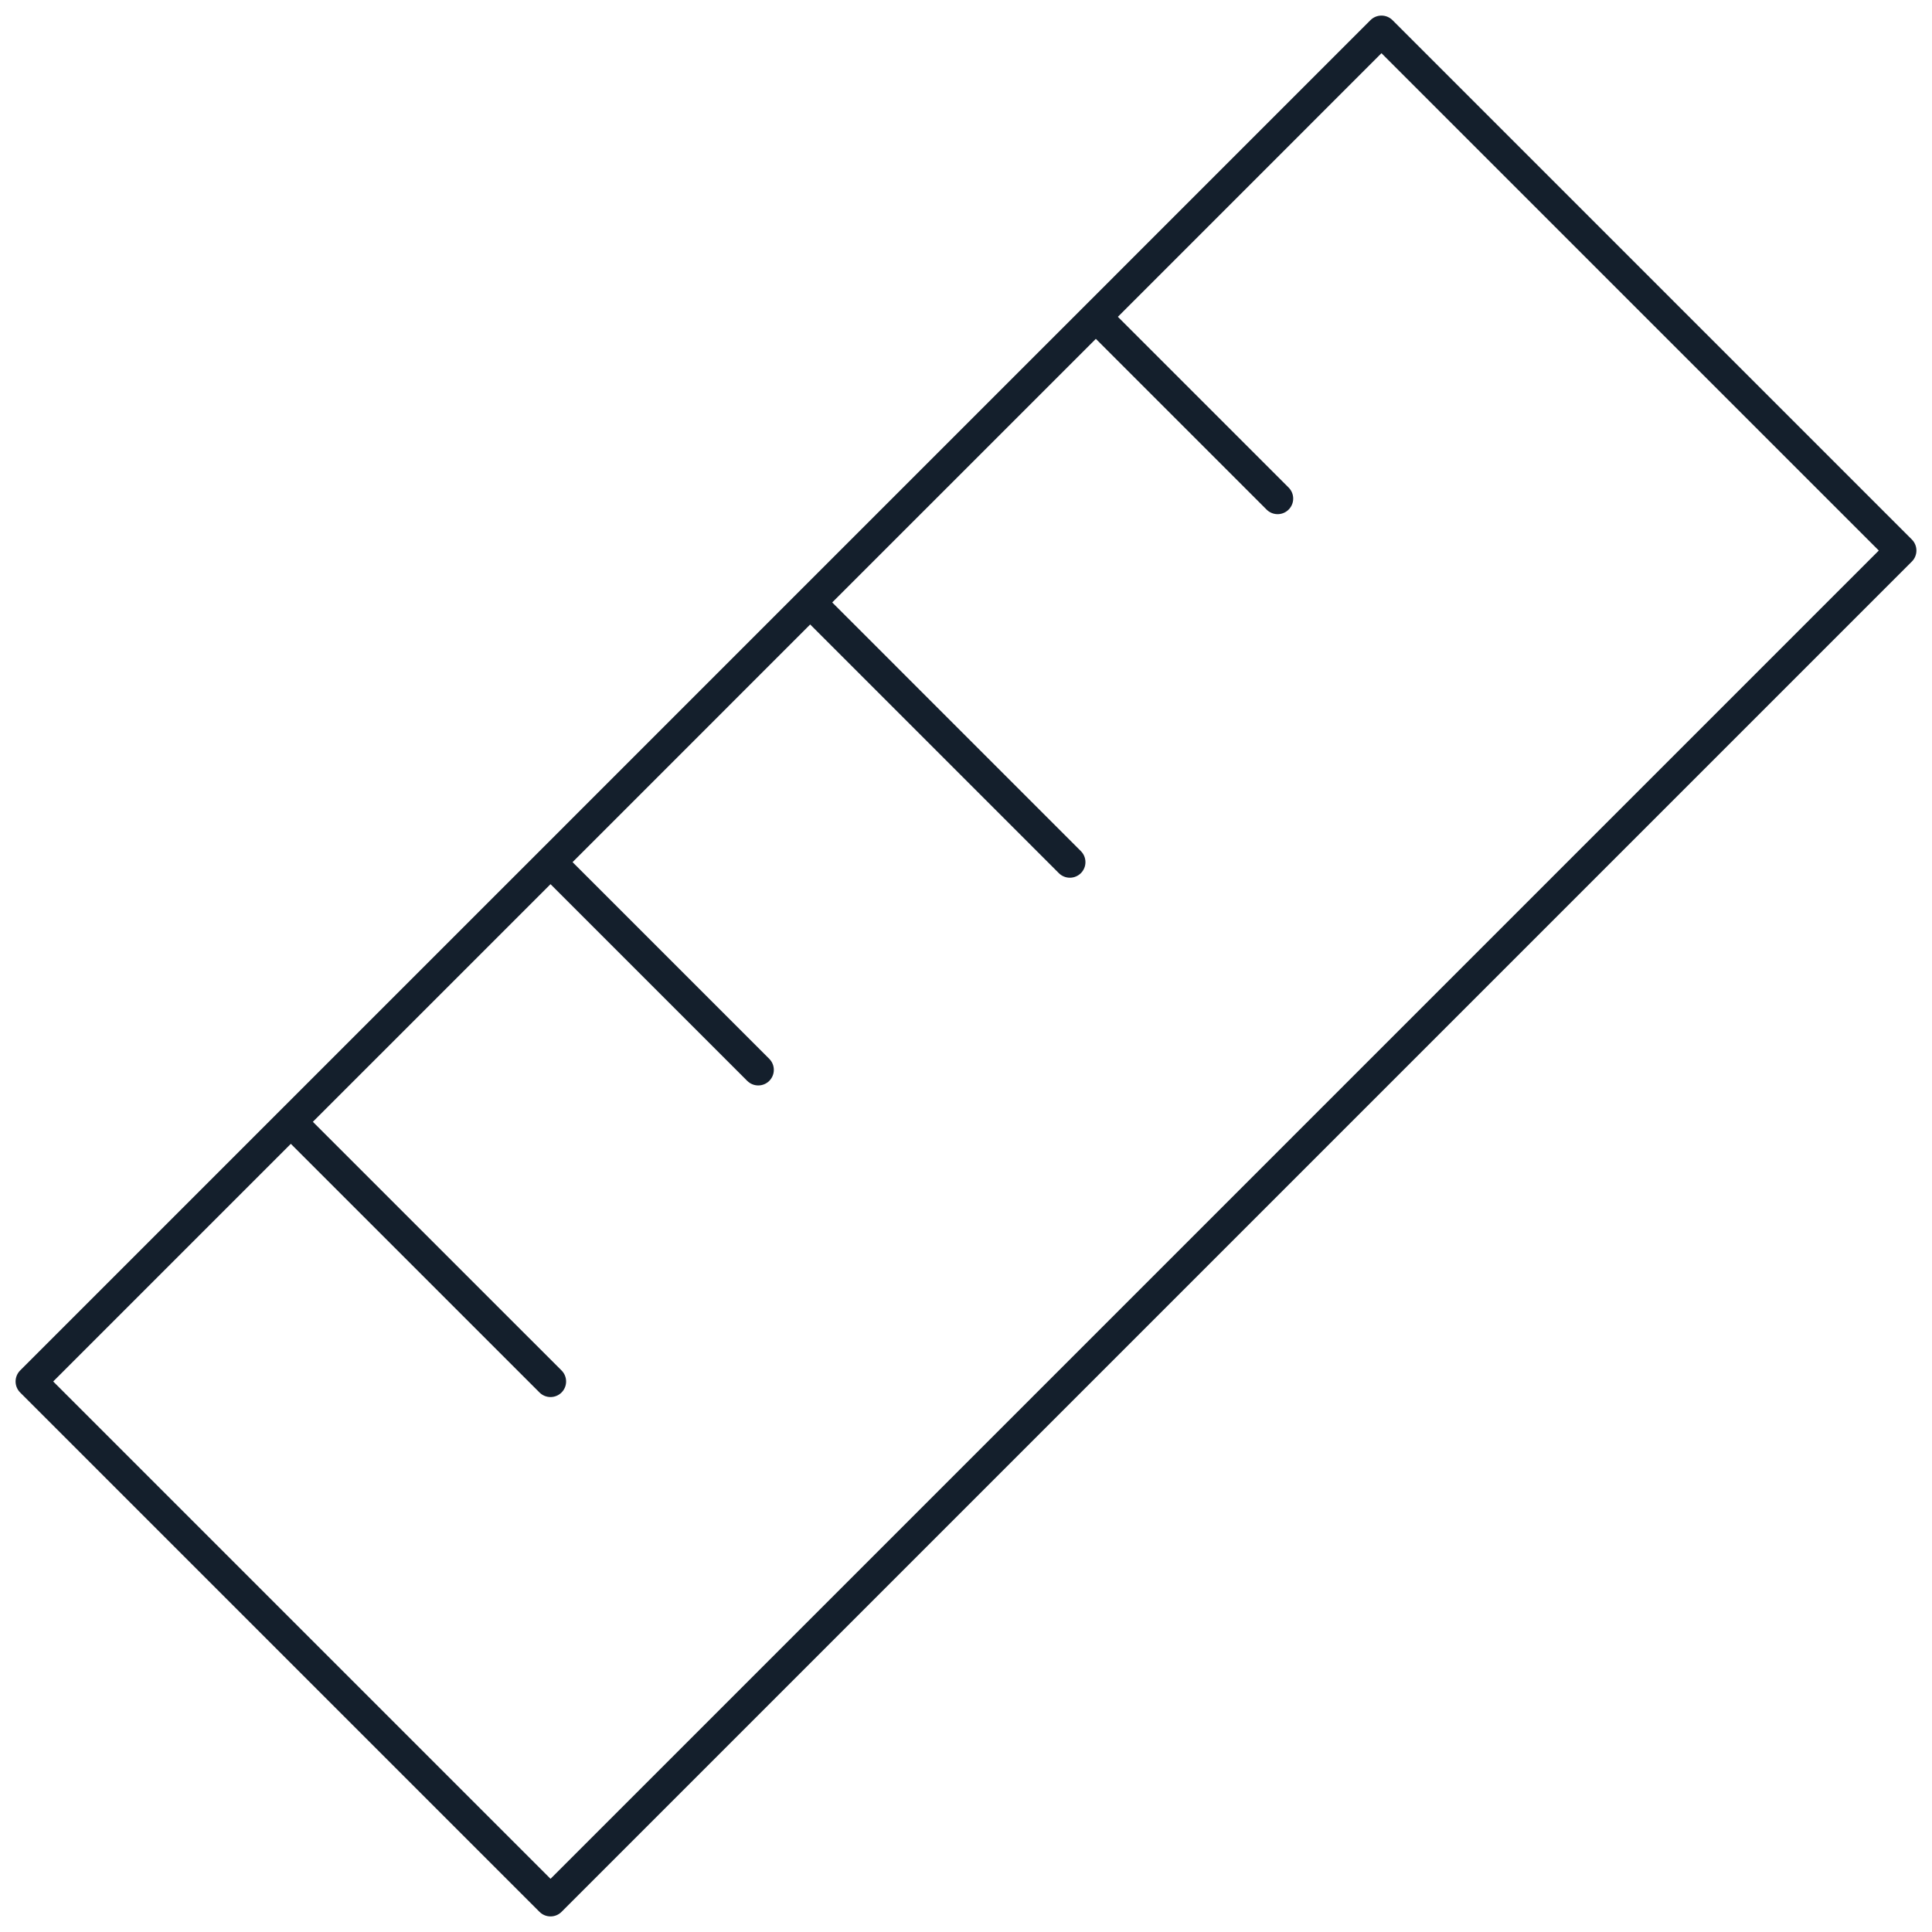 <?xml version="1.0" encoding="UTF-8"?> <svg xmlns="http://www.w3.org/2000/svg" width="62" height="62" viewBox="0 0 62 62" fill="none"><path d="M26 19.333L34.333 27.667M26 19.333L17.667 27.667M26 19.333L35.167 10.167M17.667 27.667L24.333 34.333M17.667 27.667L9.333 36M9.333 36L1 44.333L17.667 61L61 17.667L44.333 1L35.167 10.167M9.333 36L17.667 44.333M35.167 10.167L41 16" stroke="#141F2C" stroke-linecap="round" stroke-linejoin="round"></path></svg> 